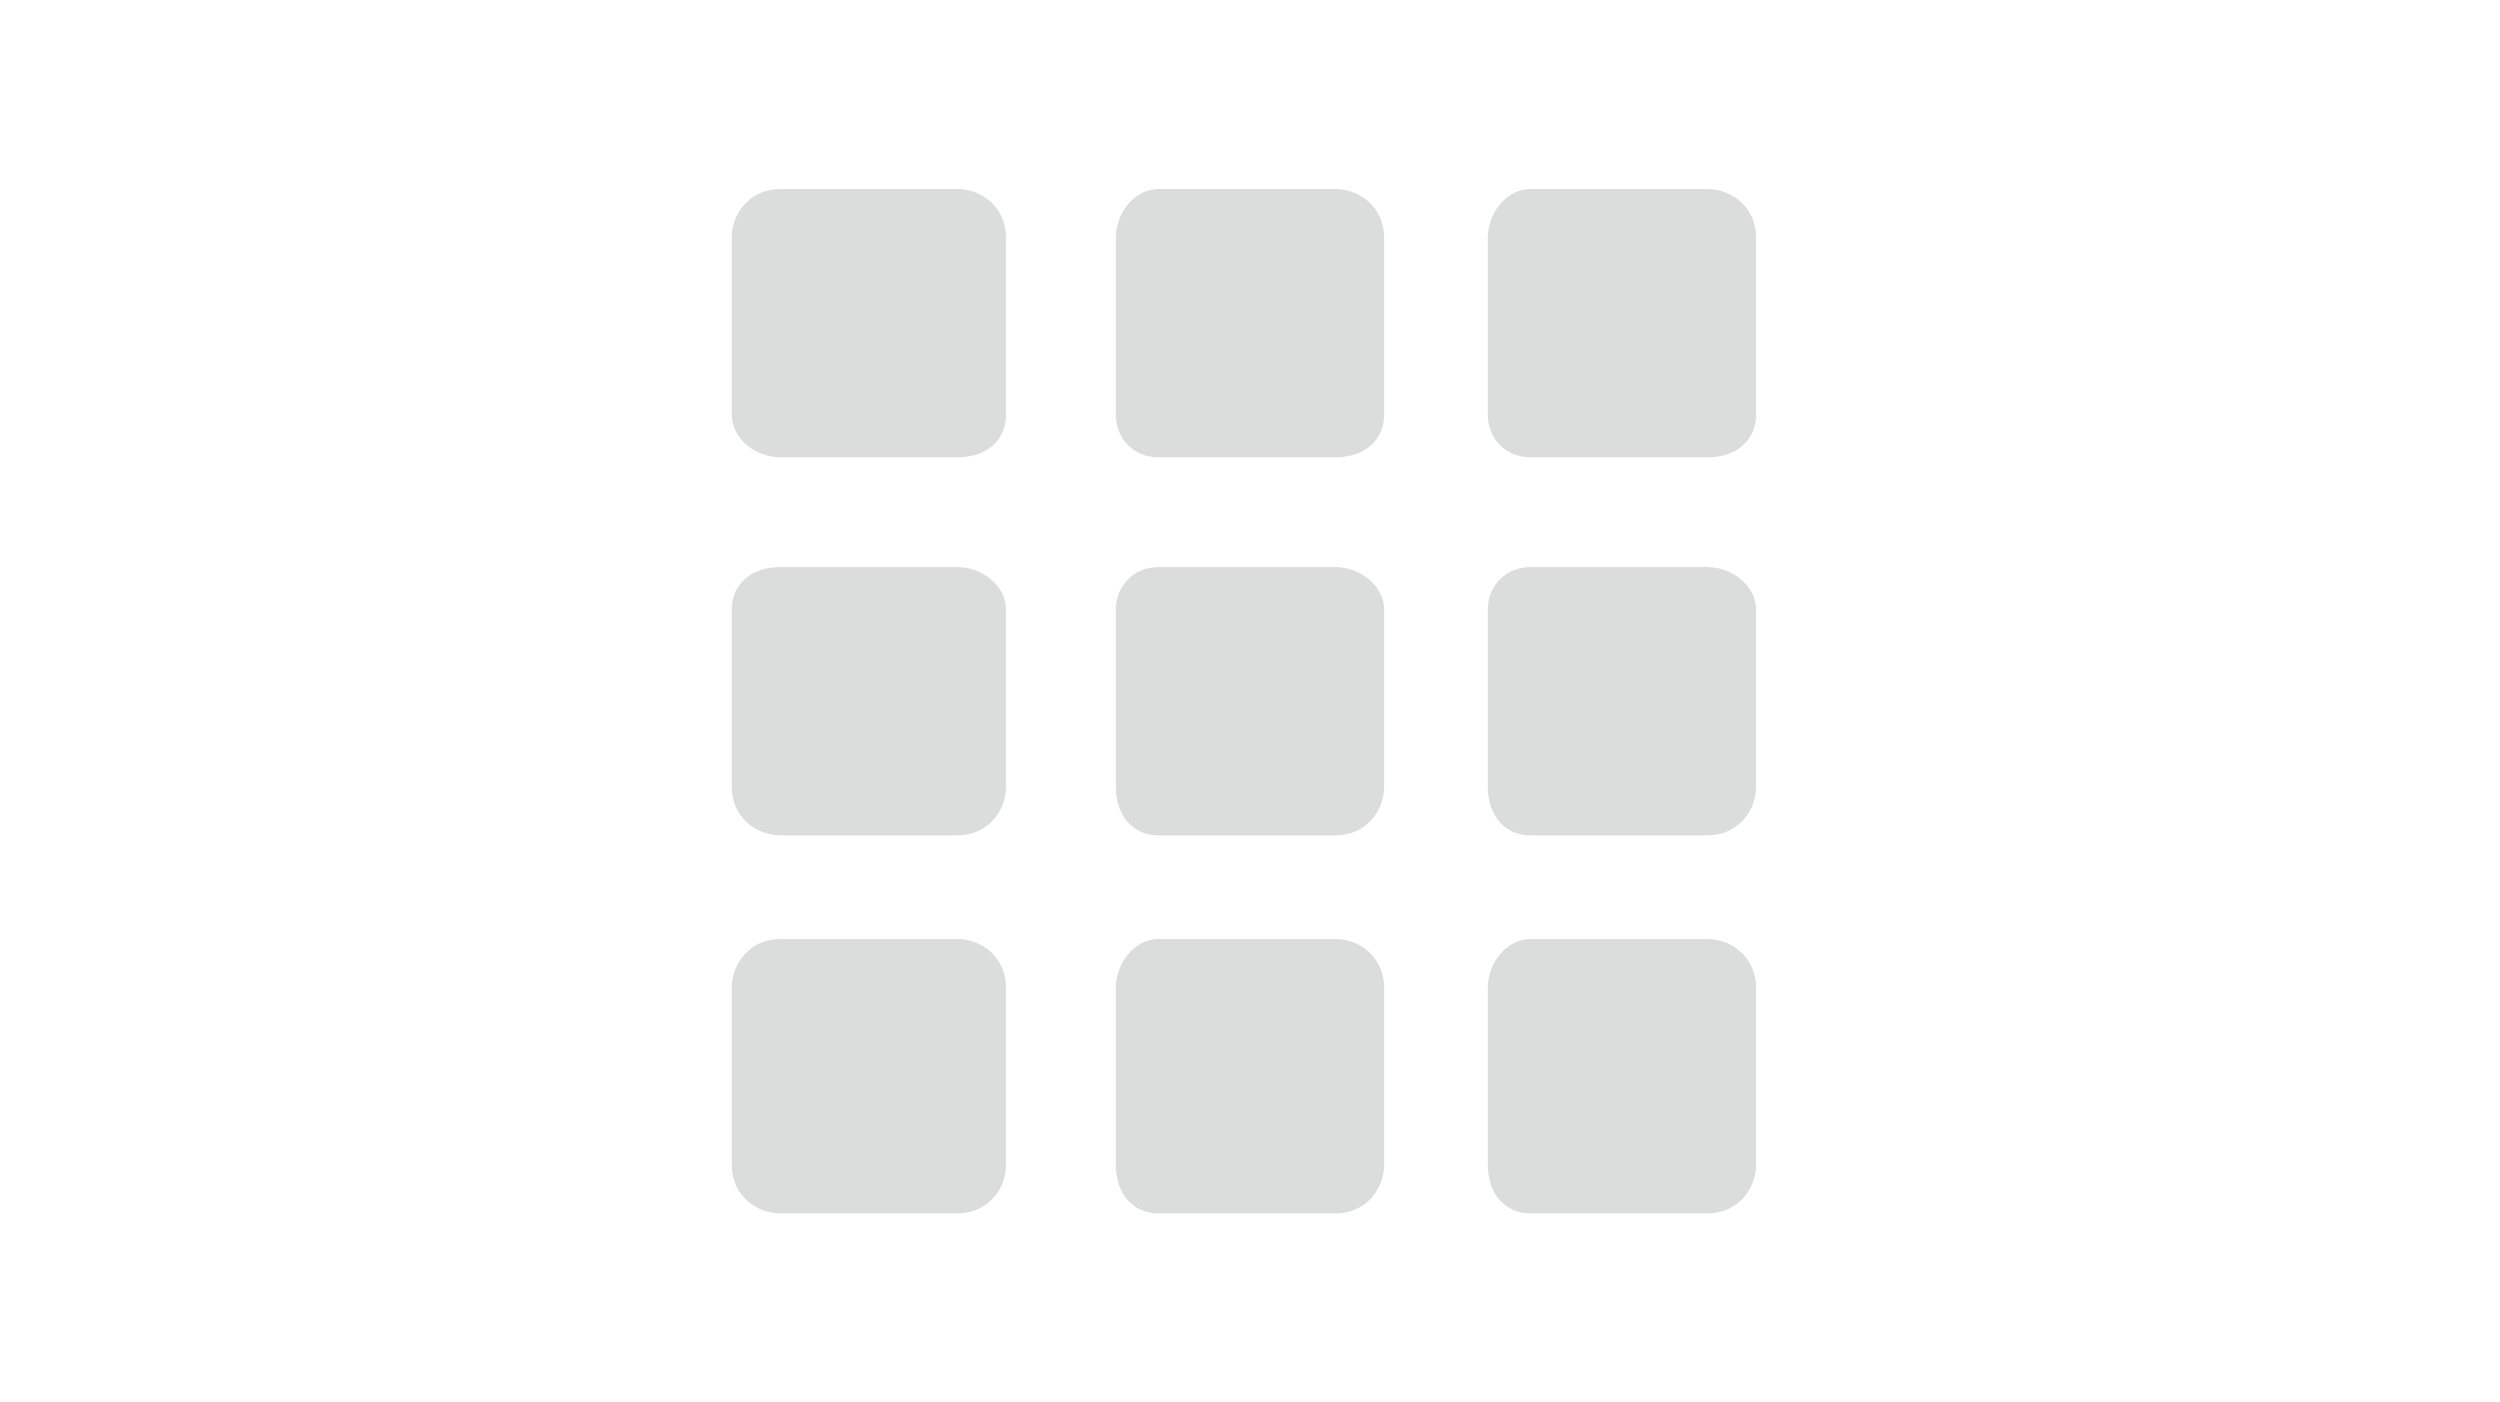 <?xml version="1.0" encoding="utf-8"?>
<!-- Generator: Adobe Illustrator 23.0.1, SVG Export Plug-In . SVG Version: 6.00 Build 0)  -->
<svg version="1.1" id="レイヤー_1" xmlns="http://www.w3.org/2000/svg" xmlns:xlink="http://www.w3.org/1999/xlink" x="0px"
	 y="0px" viewBox="0 0 41 23" style="enable-background:new 0 0 41 23;" xml:space="preserve">
<style type="text/css">
	.st0{fill:#DBDCDC;}
</style>
<g>
	<path class="st0" d="M16.5,6.8c0,0.4-0.3,0.7-0.8,0.7h-2.9c-0.4,0-0.8-0.3-0.8-0.7V3.9c0-0.4,0.3-0.8,0.8-0.8h2.9
		c0.4,0,0.8,0.3,0.8,0.8V6.8z"/>
	<path class="st0" d="M16.5,12.9c0,0.4-0.3,0.8-0.8,0.8h-2.9c-0.4,0-0.8-0.3-0.8-0.8v-2.9c0-0.4,0.3-0.7,0.8-0.7h2.9
		c0.4,0,0.8,0.3,0.8,0.7V12.9z"/>
	<path class="st0" d="M16.5,19.1c0,0.4-0.3,0.8-0.8,0.8h-2.9c-0.4,0-0.8-0.3-0.8-0.8v-2.9c0-0.4,0.3-0.8,0.8-0.8h2.9
		c0.4,0,0.8,0.3,0.8,0.8V19.1z"/>
	<path class="st0" d="M22.7,6.8c0,0.4-0.3,0.7-0.8,0.7h-2.9c-0.4,0-0.7-0.3-0.7-0.7V3.9c0-0.4,0.3-0.8,0.7-0.8h2.9
		c0.4,0,0.8,0.3,0.8,0.8V6.8z"/>
	<path class="st0" d="M22.7,12.9c0,0.4-0.3,0.8-0.8,0.8h-2.9c-0.4,0-0.7-0.3-0.7-0.8v-2.9c0-0.4,0.3-0.7,0.7-0.7h2.9
		c0.4,0,0.8,0.3,0.8,0.7V12.9z"/>
	<path class="st0" d="M22.7,19.1c0,0.4-0.3,0.8-0.8,0.8h-2.9c-0.4,0-0.7-0.3-0.7-0.8v-2.9c0-0.4,0.3-0.8,0.7-0.8h2.9
		c0.4,0,0.8,0.3,0.8,0.8V19.1z"/>
	<path class="st0" d="M28.8,6.8c0,0.4-0.3,0.7-0.8,0.7h-2.9c-0.4,0-0.7-0.3-0.7-0.7V3.9c0-0.4,0.3-0.8,0.7-0.8h2.9
		c0.4,0,0.8,0.3,0.8,0.8V6.8z"/>
	<path class="st0" d="M28.8,12.9c0,0.4-0.3,0.8-0.8,0.8h-2.9c-0.4,0-0.7-0.3-0.7-0.8v-2.9c0-0.4,0.3-0.7,0.7-0.7h2.9
		c0.4,0,0.8,0.3,0.8,0.7V12.9z"/>
	<path class="st0" d="M28.8,19.1c0,0.4-0.3,0.8-0.8,0.8h-2.9c-0.4,0-0.7-0.3-0.7-0.8v-2.9c0-0.4,0.3-0.8,0.7-0.8h2.9
		c0.4,0,0.8,0.3,0.8,0.8V19.1z"/>
</g>
</svg>
